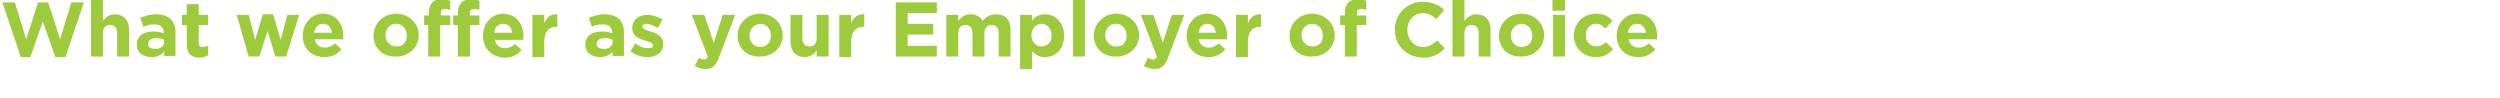 <?xml version="1.0" encoding="utf-8"?>
<!-- Generator: Adobe Illustrator 26.5.0, SVG Export Plug-In . SVG Version: 6.00 Build 0)  -->
<svg version="1.1" id="Layer_1" xmlns="http://www.w3.org/2000/svg" xmlns:xlink="http://www.w3.org/1999/xlink" x="0px" y="0px"
	 viewBox="0 0 420.3 16.4" style="enable-background:new 0 0 420.3 16.4;" xml:space="preserve">
<style type="text/css">
	.st0{fill:#C68FBF;}
	.st1{fill:#18B7C5;}
	.st2{fill:#9DCB3B;}
	.st3{fill:#FFFFFF;}
</style>
<g>
	<path class="st2" d="M0.4,0.4h2.1l1.9,6.2l2-6.2h1.7l2,6.2l1.9-6.2h2.1l-3.1,9.2H9.3l-2.1-6l-2.1,6H3.5L0.4,0.4z"/>
	<path class="st2" d="M15.3,0h2v3.5c0.5-0.6,1.1-1.1,2-1.1c1.5,0,2.4,1,2.4,2.6v4.5h-2V5.6c0-0.9-0.4-1.4-1.2-1.4
		c-0.8,0-1.2,0.5-1.2,1.4v3.9h-2V0z"/>
	<path class="st2" d="M23,7.5L23,7.5c0-1.5,1.2-2.2,2.8-2.2c0.7,0,1.2,0.1,1.7,0.3V5.4c0-0.8-0.5-1.3-1.5-1.3
		c-0.8,0-1.3,0.1-1.9,0.4L23.6,3c0.8-0.3,1.5-0.6,2.7-0.6c1.1,0,1.8,0.3,2.4,0.8c0.5,0.5,0.8,1.3,0.8,2.2v4h-1.9V8.7
		c-0.5,0.5-1.1,0.9-2.1,0.9C24.1,9.6,23,8.9,23,7.5z M27.6,7V6.7c-0.4-0.2-0.8-0.3-1.3-0.3c-0.8,0-1.4,0.3-1.4,1v0
		c0,0.5,0.4,0.8,1.1,0.8C26.9,8.3,27.6,7.8,27.6,7z"/>
	<path class="st2" d="M31.4,7.5V4.2h-0.8V2.5h0.8V0.7h2v1.8H35v1.7h-1.6v3c0,0.5,0.2,0.7,0.6,0.7c0.4,0,0.7-0.1,1-0.2v1.6
		c-0.4,0.2-0.9,0.4-1.6,0.4C32.2,9.6,31.4,9.1,31.4,7.5z"/>
	<path class="st2" d="M39.8,2.5h2l1.1,4.2l1.3-4.3h1.7l1.3,4.3l1.1-4.2h2l-2.2,7h-1.8l-1.3-4.3l-1.4,4.3h-1.8L39.8,2.5z"/>
	<path class="st2" d="M50.9,6L50.9,6c0-2,1.4-3.7,3.4-3.7c2.3,0,3.4,1.8,3.4,3.8c0,0.2,0,0.3,0,0.5h-4.8c0.2,0.9,0.8,1.4,1.7,1.4
		c0.7,0,1.1-0.2,1.7-0.7l1.1,1c-0.7,0.8-1.6,1.3-2.8,1.3C52.4,9.6,50.9,8.2,50.9,6z M55.8,5.5C55.7,4.6,55.2,4,54.3,4
		S53,4.6,52.8,5.5H55.8z"/>
	<path class="st2" d="M62.8,6L62.8,6c0-2,1.6-3.7,3.8-3.7c2.1,0,3.8,1.6,3.8,3.6v0c0,2-1.6,3.6-3.8,3.6C64.4,9.6,62.8,8.1,62.8,6z
		 M68.4,6L68.4,6c0-1.1-0.7-2-1.8-2c-1.1,0-1.8,0.9-1.8,1.9v0c0,1,0.7,1.9,1.8,1.9C67.7,7.9,68.4,7.1,68.4,6z"/>
	<path class="st2" d="M72.1,4.2h-0.8V2.6h0.8V2.1c0-0.8,0.2-1.3,0.6-1.7c0.4-0.4,0.9-0.5,1.6-0.5c0.6,0,1,0.1,1.4,0.2v1.6
		c-0.3-0.1-0.5-0.2-0.9-0.2c-0.5,0-0.7,0.2-0.7,0.8v0.3h1.6v1.6H74v5.3h-2V4.2z M77,4.2h-0.8V2.6H77V2.1c0-0.8,0.2-1.3,0.6-1.7
		c0.4-0.4,0.9-0.5,1.6-0.5c0.6,0,1,0.1,1.4,0.2v1.6c-0.3-0.1-0.5-0.2-0.9-0.2c-0.5,0-0.7,0.2-0.7,0.8v0.3h1.6v1.6H79v5.3h-2V4.2z"/>
	<path class="st2" d="M81.2,6L81.2,6c0-2,1.4-3.7,3.4-3.7C87,2.4,88,4.2,88,6.2c0,0.2,0,0.3,0,0.5h-4.8c0.2,0.9,0.8,1.4,1.7,1.4
		c0.7,0,1.1-0.2,1.7-0.7l1.1,1c-0.7,0.8-1.6,1.3-2.8,1.3C82.7,9.6,81.2,8.2,81.2,6z M86.1,5.5C86,4.6,85.5,4,84.6,4
		s-1.4,0.6-1.5,1.5H86.1z"/>
	<path class="st2" d="M89.5,2.5h2v1.4c0.4-0.9,1-1.6,2.2-1.5v2.1h-0.1c-1.3,0-2.1,0.8-2.1,2.5v2.6h-2V2.5z"/>
	<path class="st2" d="M98.4,7.5L98.4,7.5c0-1.5,1.2-2.2,2.8-2.2c0.7,0,1.2,0.1,1.7,0.3V5.4c0-0.8-0.5-1.3-1.5-1.3
		c-0.8,0-1.3,0.1-1.9,0.4L99,3c0.8-0.3,1.5-0.6,2.7-0.6c1.1,0,1.8,0.3,2.4,0.8c0.5,0.5,0.8,1.3,0.8,2.2v4h-1.9V8.7
		c-0.5,0.5-1.1,0.9-2.1,0.9C99.5,9.6,98.4,8.9,98.4,7.5z M103,7V6.7c-0.4-0.2-0.8-0.3-1.3-0.3c-0.8,0-1.4,0.3-1.4,1v0
		c0,0.5,0.4,0.8,1.1,0.8C102.3,8.3,103,7.8,103,7z"/>
	<path class="st2" d="M106,8.6l0.8-1.3c0.8,0.6,1.5,0.8,2.2,0.8c0.6,0,0.8-0.2,0.8-0.5v0c0-0.4-0.7-0.6-1.4-0.8
		c-1-0.3-2.1-0.7-2.1-2.1v0c0-1.4,1.1-2.2,2.5-2.2c0.9,0,1.8,0.3,2.6,0.8l-0.8,1.4c-0.7-0.4-1.4-0.7-1.9-0.7c-0.5,0-0.7,0.2-0.7,0.5
		v0c0,0.4,0.7,0.6,1.4,0.8c1,0.3,2.1,0.8,2.1,2.1v0c0,1.5-1.2,2.2-2.7,2.2C108,9.6,106.9,9.3,106,8.6z"/>
	<path class="st2" d="M121.5,2.5h2.1l-2.7,7.1c-0.5,1.4-1.1,2-2.3,2c-0.7,0-1.2-0.2-1.8-0.5l0.7-1.4c0.3,0.2,0.6,0.3,0.8,0.3
		c0.4,0,0.5-0.1,0.7-0.5l-2.7-7h2.1l1.6,4.7L121.5,2.5z"/>
	<path class="st2" d="M124,6L124,6c0-2,1.6-3.7,3.8-3.7c2.1,0,3.8,1.6,3.8,3.6v0c0,2-1.6,3.6-3.8,3.6C125.6,9.6,124,8.1,124,6z
		 M129.6,6L129.6,6c0-1.1-0.7-2-1.8-2C126.7,4.1,126,5,126,6v0c0,1,0.7,1.9,1.8,1.9C128.9,7.9,129.6,7.1,129.6,6z"/>
	<path class="st2" d="M132.9,7V2.5h2v3.9c0,0.9,0.4,1.4,1.2,1.4s1.2-0.5,1.2-1.4V2.5h2v7h-2v-1c-0.5,0.6-1.1,1.1-2,1.1
		C133.8,9.6,132.9,8.6,132.9,7z"/>
	<path class="st2" d="M141.1,2.5h2v1.4c0.4-0.9,1-1.6,2.2-1.5v2.1h-0.1c-1.3,0-2.1,0.8-2.1,2.5v2.6h-2V2.5z"/>
	<path class="st2" d="M150.6,0.4h6.9v1.8h-4.9V4h4.3v1.8h-4.3v1.9h4.9v1.8h-6.9V0.4z"/>
	<path class="st2" d="M159.1,2.5h2v1c0.5-0.6,1.1-1.1,2.1-1.1c0.9,0,1.6,0.4,2,1.1c0.6-0.7,1.3-1.1,2.3-1.1c1.5,0,2.4,0.9,2.4,2.6
		v4.5h-2V5.6c0-0.9-0.4-1.4-1.2-1.4c-0.7,0-1.2,0.5-1.2,1.4v3.9h-2V5.6c0-0.9-0.4-1.4-1.2-1.4s-1.2,0.5-1.2,1.4v3.9h-2V2.5z"/>
	<path class="st2" d="M171.5,2.5h2v1c0.5-0.7,1.1-1.1,2.2-1.1c1.6,0,3.2,1.3,3.2,3.6v0c0,2.3-1.5,3.6-3.2,3.6c-1.1,0-1.7-0.5-2.2-1
		v3h-2V2.5z M176.8,6L176.8,6c0-1.2-0.8-2-1.7-2s-1.7,0.8-1.7,1.9v0c0,1.2,0.8,1.9,1.7,1.9S176.8,7.2,176.8,6z"/>
	<path class="st2" d="M180.4,0h2v9.5h-2V0z"/>
	<path class="st2" d="M183.9,6L183.9,6c0-2,1.6-3.7,3.8-3.7c2.1,0,3.8,1.6,3.8,3.6v0c0,2-1.6,3.6-3.8,3.6
		C185.5,9.6,183.9,8.1,183.9,6z M189.4,6L189.4,6c0-1.1-0.7-2-1.8-2c-1.1,0-1.8,0.9-1.8,1.9v0c0,1,0.7,1.9,1.8,1.9
		C188.8,7.9,189.4,7.1,189.4,6z"/>
	<path class="st2" d="M197,2.5h2.1l-2.7,7.1c-0.5,1.4-1.1,2-2.3,2c-0.7,0-1.2-0.2-1.8-0.5l0.7-1.4c0.3,0.2,0.6,0.3,0.8,0.3
		c0.4,0,0.5-0.1,0.7-0.5l-2.7-7h2.1l1.6,4.7L197,2.5z"/>
	<path class="st2" d="M199.5,6L199.5,6c0-2,1.4-3.7,3.4-3.7c2.3,0,3.4,1.8,3.4,3.8c0,0.2,0,0.3,0,0.5h-4.8c0.2,0.9,0.8,1.4,1.7,1.4
		c0.7,0,1.1-0.2,1.7-0.7l1.1,1c-0.7,0.8-1.6,1.3-2.8,1.3C201.1,9.6,199.5,8.2,199.5,6z M204.4,5.5C204.3,4.6,203.8,4,203,4
		s-1.4,0.6-1.5,1.5H204.4z"/>
	<path class="st2" d="M207.8,2.5h2v1.4c0.4-0.9,1-1.6,2.2-1.5v2.1h-0.1c-1.3,0-2.1,0.8-2.1,2.5v2.6h-2V2.5z"/>
	<path class="st2" d="M216.8,6L216.8,6c0-2,1.6-3.7,3.8-3.7c2.1,0,3.8,1.6,3.8,3.6v0c0,2-1.6,3.6-3.8,3.6
		C218.4,9.6,216.8,8.1,216.8,6z M222.4,6L222.4,6c0-1.1-0.7-2-1.8-2c-1.1,0-1.8,0.9-1.8,1.9v0c0,1,0.7,1.9,1.8,1.9
		C221.7,7.9,222.4,7.1,222.4,6z"/>
	<path class="st2" d="M226.1,4.2h-0.8V2.6h0.8V2.1c0-0.8,0.2-1.3,0.6-1.7c0.4-0.4,0.9-0.5,1.6-0.5c0.6,0,1,0.1,1.4,0.2v1.6
		c-0.3-0.1-0.5-0.2-0.9-0.2c-0.5,0-0.7,0.2-0.7,0.8v0.3h1.6v1.6h-1.6v5.3h-2V4.2z"/>
	<path class="st2" d="M234.5,5L234.5,5c0-2.6,2-4.7,4.7-4.7c1.7,0,2.8,0.6,3.6,1.4l-1.3,1.5c-0.7-0.6-1.4-1-2.3-1
		c-1.5,0-2.6,1.3-2.6,2.8v0c0,1.6,1.1,2.9,2.6,2.9c1,0,1.7-0.4,2.4-1.1l1.3,1.3c-0.9,1-2,1.6-3.7,1.6C236.4,9.6,234.5,7.6,234.5,5z"
		/>
	<path class="st2" d="M244.2,0h2v3.5c0.5-0.6,1.1-1.1,2-1.1c1.5,0,2.4,1,2.4,2.6v4.5h-2V5.6c0-0.9-0.4-1.4-1.2-1.4
		c-0.8,0-1.2,0.5-1.2,1.4v3.9h-2V0z"/>
	<path class="st2" d="M252,6L252,6c0-2,1.6-3.7,3.8-3.7c2.1,0,3.8,1.6,3.8,3.6v0c0,2-1.6,3.6-3.8,3.6C253.6,9.6,252,8.1,252,6z
		 M257.6,6L257.6,6c0-1.1-0.7-2-1.8-2C254.6,4.1,254,5,254,6v0c0,1,0.7,1.9,1.8,1.9C256.9,7.9,257.6,7.1,257.6,6z"/>
	<path class="st2" d="M261,0h2.1v1.8H261V0z M261.1,2.5h2v7h-2V2.5z"/>
	<path class="st2" d="M264.6,6L264.6,6c0-2,1.5-3.7,3.7-3.7c1.3,0,2.1,0.4,2.8,1.2l-1.2,1.3c-0.5-0.5-0.9-0.8-1.6-0.8
		c-1,0-1.7,0.9-1.7,1.9v0c0,1.1,0.7,1.9,1.8,1.9c0.7,0,1.1-0.3,1.6-0.7l1.2,1.2c-0.7,0.7-1.5,1.3-2.8,1.3C266.1,9.6,264.6,8,264.6,6
		z"/>
	<path class="st2" d="M271.8,6L271.8,6c0-2,1.4-3.7,3.4-3.7c2.3,0,3.4,1.8,3.4,3.8c0,0.2,0,0.3,0,0.5h-4.8c0.2,0.9,0.8,1.4,1.7,1.4
		c0.7,0,1.1-0.2,1.7-0.7l1.1,1c-0.7,0.8-1.6,1.3-2.8,1.3C273.3,9.6,271.8,8.2,271.8,6z M276.7,5.5c-0.1-0.9-0.6-1.5-1.5-1.5
		s-1.4,0.6-1.5,1.5H276.7z"/>
</g>
</svg>
